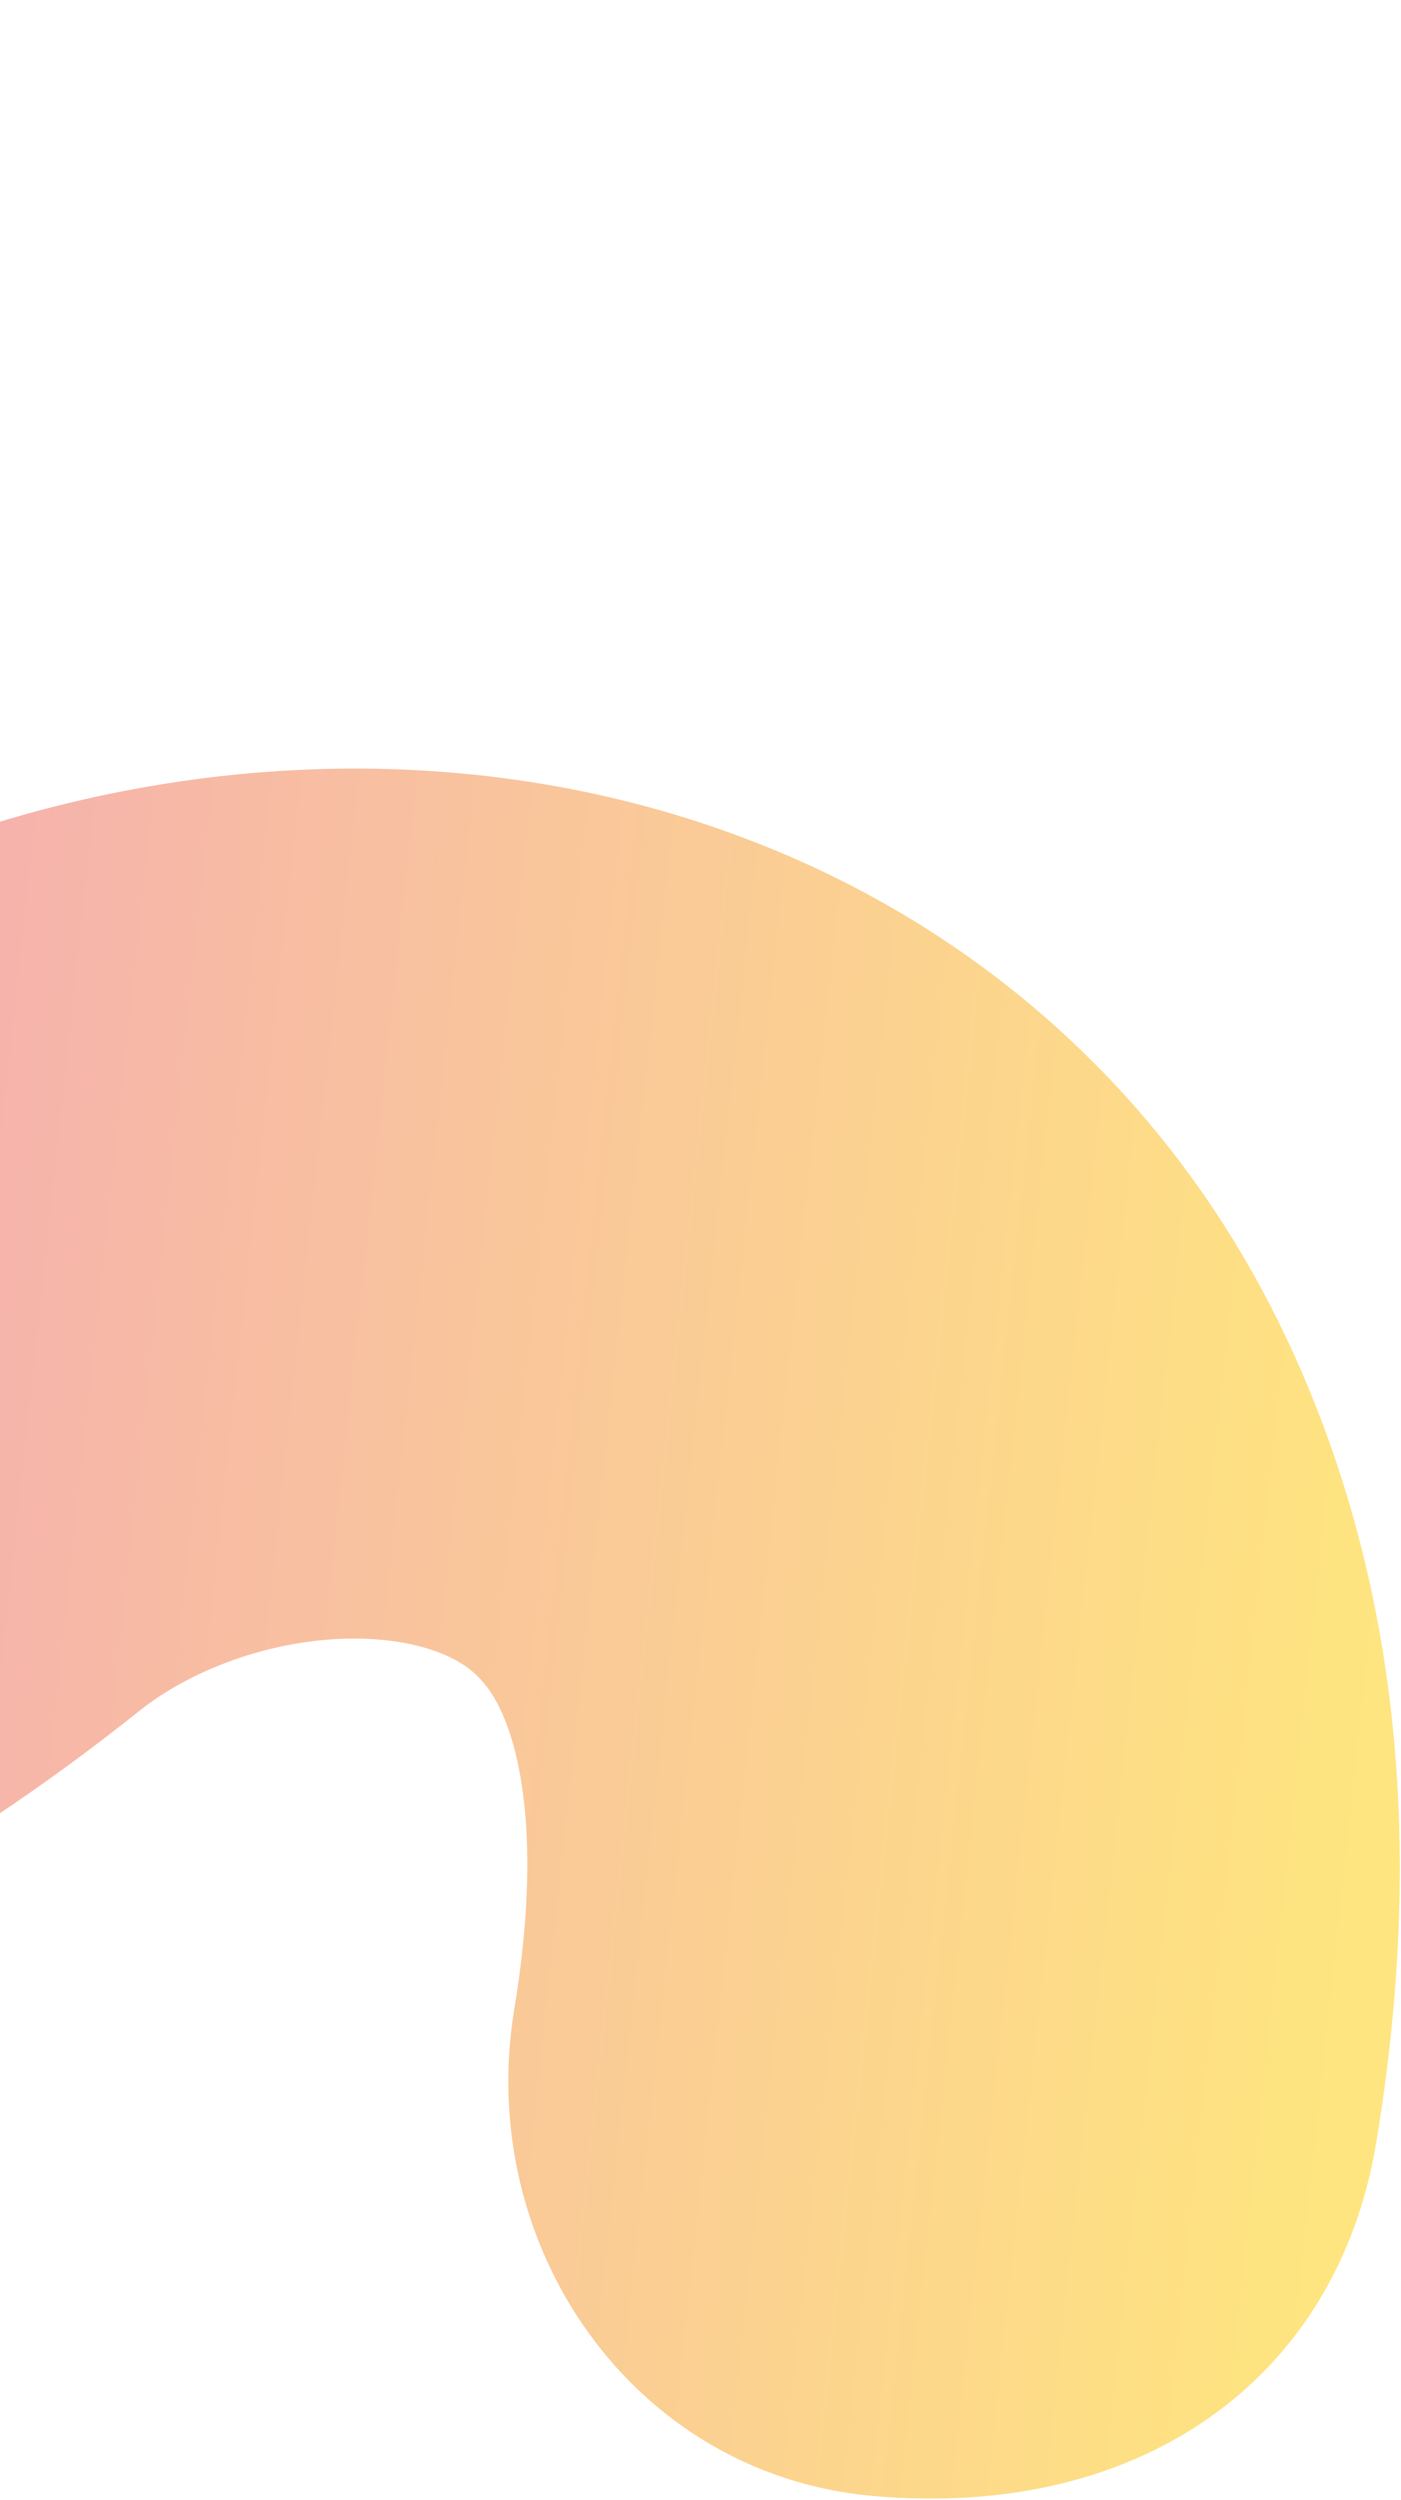 <svg width="627" height="1118" viewBox="0 0 627 1118" fill="none" xmlns="http://www.w3.org/2000/svg">
<path fill-rule="evenodd" clip-rule="evenodd" d="M-676.089 306.793C-691.736 292.875 -708.937 277.403 -727.626 260.593C-737.568 251.651 -747.93 242.33 -758.704 232.663C-822.287 175.611 -902.044 104.877 -967.658 61.351C-985.059 49.808 -1005.73 37.261 -1028.12 26.833C-1047.5 17.808 -1083.81 2.788 -1128.72 0.879C-1181.33 -1.359 -1259.35 15.788 -1311.69 88.871C-1353.99 147.931 -1353.95 210.446 -1352.27 238.182L-963.985 214.683C-963.981 214.74 -963.977 214.802 -963.973 214.868C-963.604 220.877 -960.772 266.98 -995.431 315.373C-1040.52 378.327 -1107.27 391.142 -1145.24 389.527C-1162.05 388.813 -1174.43 385.642 -1180.69 383.763C-1187.3 381.776 -1191.36 379.926 -1192.36 379.464C-1192.63 379.336 -1192.77 379.269 -1192.77 379.271C-1192.78 379.285 -1189.59 380.935 -1182.69 385.513C-1145.35 410.283 -1087.61 460.178 -1018.5 522.195C-1009.58 530.195 -1000.37 538.496 -990.982 546.958C-936.544 596.026 -876.095 650.51 -832.19 683.035C-818.668 693.053 -800.162 705.997 -779.535 716.778C-772.803 720.297 -763.546 724.812 -752.31 729.12C-726.292 757.654 -694.59 787.918 -657.088 815.872C-580.644 872.852 -473.723 924.672 -340.356 924.413C-206.083 924.153 -70.545 871.159 62.287 765.216C80.006 751.084 105.558 739.426 133.944 734.839C162.41 730.24 185.014 734.06 198.893 740.033C210.026 744.825 218.067 751.575 224.526 765.752C232.085 782.343 242.803 822.036 230.152 898.642C212.649 1004.63 283.379 1106.56 390.361 1116.23C510.5 1127.1 598.451 1064.01 615.954 958.025C637.588 827.027 626.165 709.049 578.515 604.466C529.764 497.469 447.527 423.544 352.674 382.721C173.518 305.615 -39.256 348.63 -180.269 461.098C-261.387 525.796 -314.22 535.362 -341.111 535.414C-368.907 535.468 -395.94 525.353 -424.609 503.983C-454.466 481.728 -478.836 452.363 -495.166 429.064C-502.493 418.61 -507.318 410.692 -510.756 405.051L-511.196 404.329L-511.255 404.231C-511.716 403.471 -514.433 398.988 -517.202 394.811C-518.141 393.395 -520.005 390.614 -522.46 387.247L-522.572 387.093C-524.088 385.011 -530.509 376.195 -540.036 366.35C-543.837 362.422 -557.177 348.687 -577.885 335.937C-577.993 335.87 -578.128 335.786 -578.291 335.685C-583.948 332.161 -622.436 308.192 -676.089 306.793ZM-854.393 588.922C-854.432 588.894 -854.762 588.106 -855.265 586.638C-854.605 588.216 -854.353 588.949 -854.393 588.922ZM-844.055 605.653C-844.061 605.642 -843.993 605.751 -843.836 606.005C-843.972 605.789 -844.049 605.663 -844.055 605.653Z" fill="url(#paint0_linear_4079_182)" fill-opacity="0.5"/>
<defs>
<linearGradient id="paint0_linear_4079_182" x1="-161" y1="559" x2="628.751" y2="643.981" gradientUnits="userSpaceOnUse">
<stop stop-color="#EA516D"/>
<stop offset="1" stop-color="#FFCC00"/>
</linearGradient>
</defs>
</svg>
